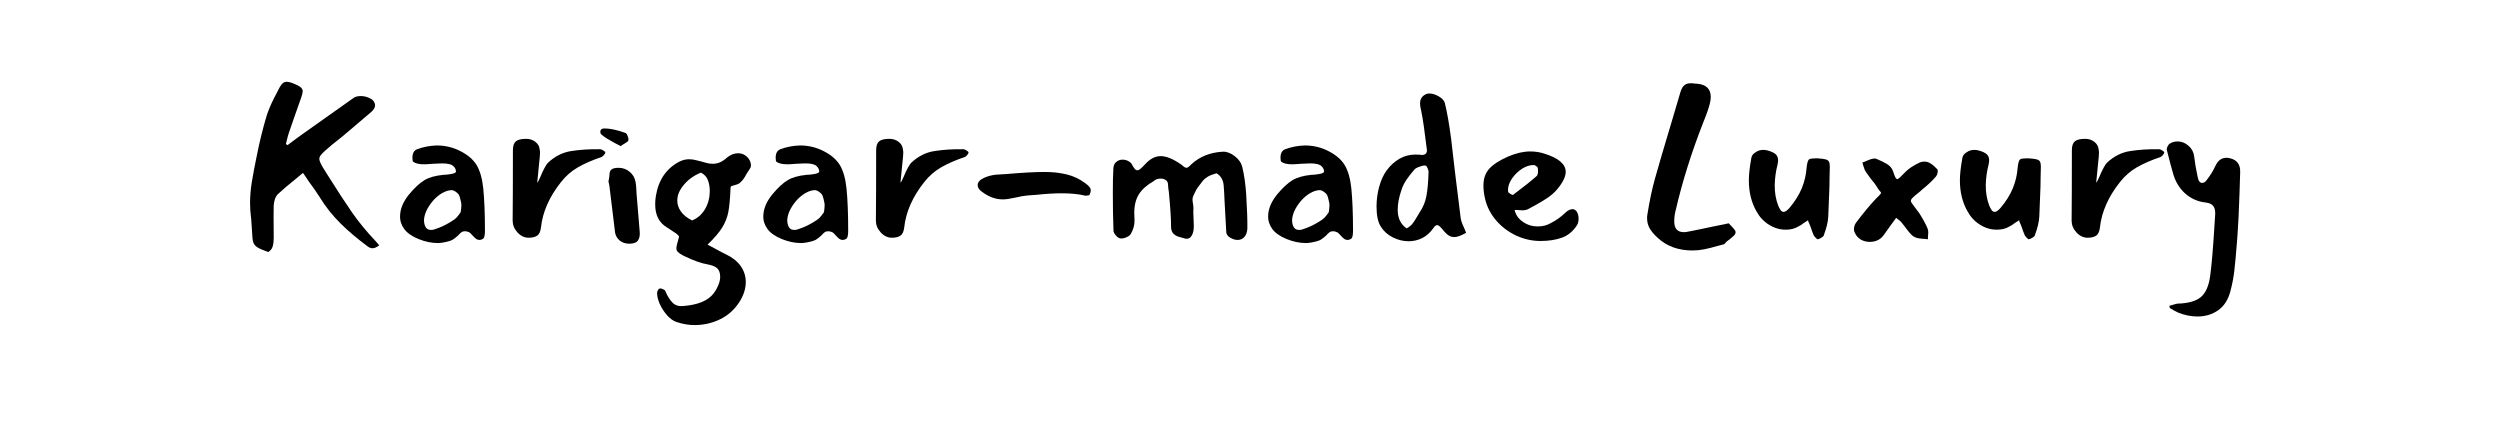 <svg xmlns="http://www.w3.org/2000/svg" xmlns:xlink="http://www.w3.org/1999/xlink" width="340" zoomAndPan="magnify" viewBox="0 0 255.12 53.04" height="60" preserveAspectRatio="xMidYMid meet" version="1.0"><defs><g/><clipPath id="95aa212985"><path d="M 51 13 L 63 13 L 63 34.367 L 51 34.367 Z M 51 13 " clip-rule="nonzero"/></clipPath><clipPath id="3734feb5aa"><rect x="0" width="245" y="0" height="35"/></clipPath></defs><g transform="matrix(1, 0, 0, 1, 5, 5)"><g clip-path="url(#3734feb5aa)"><g fill="#000000" fill-opacity="1"><g transform="translate(1.015, 24.269)"><g><path d="M 5.641 -11.969 C 5.672 -11.926 5.703 -11.895 5.734 -11.875 C 5.773 -11.863 5.812 -11.848 5.844 -11.828 C 6.5 -12.328 7.203 -12.844 7.953 -13.375 L 13.781 -17.5 C 13.969 -17.645 14.258 -17.719 14.656 -17.719 C 14.969 -17.719 15.27 -17.656 15.562 -17.531 C 15.863 -17.414 16.078 -17.266 16.203 -17.078 C 16.305 -16.91 16.359 -16.75 16.359 -16.594 C 16.359 -16.363 16.211 -16.109 15.922 -15.828 L 13 -13.344 L 12.266 -12.734 C 11.41 -12.066 10.781 -11.547 10.375 -11.172 C 10.125 -10.953 9.941 -10.766 9.828 -10.609 C 9.711 -10.461 9.656 -10.312 9.656 -10.156 C 9.656 -9.945 9.805 -9.594 10.109 -9.094 L 10.578 -8.344 C 11.754 -6.469 12.758 -4.926 13.594 -3.719 C 14.438 -2.52 15.375 -1.379 16.406 -0.297 L 16.859 0.219 C 16.555 0.457 16.289 0.578 16.062 0.578 C 15.852 0.578 15.648 0.5 15.453 0.344 C 14.223 -0.562 13.129 -1.488 12.172 -2.438 C 11.223 -3.383 10.398 -4.426 9.703 -5.562 C 9.348 -6.125 8.906 -6.758 8.375 -7.469 C 8.344 -7.539 8.113 -7.879 7.688 -8.484 L 6.922 -7.844 C 5.941 -7.062 5.203 -6.43 4.703 -5.953 C 4.547 -5.816 4.422 -5.617 4.328 -5.359 C 4.242 -5.098 4.191 -4.844 4.172 -4.594 C 4.16 -4.312 4.156 -3.879 4.156 -3.297 L 4.172 -0.672 C 4.172 -0.254 4.129 0.086 4.047 0.359 C 3.973 0.629 3.797 0.852 3.516 1.031 C 2.867 0.801 2.426 0.609 2.188 0.453 C 1.945 0.297 1.785 0.086 1.703 -0.172 C 1.629 -0.441 1.582 -0.891 1.562 -1.516 L 1.469 -2.875 C 1.375 -3.613 1.328 -4.258 1.328 -4.812 C 1.328 -5.645 1.395 -6.484 1.531 -7.328 C 1.664 -8.172 1.863 -9.223 2.125 -10.484 C 2.477 -12.266 2.883 -13.91 3.344 -15.422 C 3.562 -16.078 3.852 -16.766 4.219 -17.484 C 4.594 -18.203 4.816 -18.633 4.891 -18.781 C 5.016 -19.008 5.145 -19.176 5.281 -19.281 C 5.414 -19.383 5.57 -19.438 5.75 -19.438 C 6.008 -19.438 6.414 -19.305 6.969 -19.047 C 7.227 -18.922 7.406 -18.801 7.5 -18.688 C 7.602 -18.582 7.656 -18.453 7.656 -18.297 C 7.656 -18.141 7.602 -17.91 7.5 -17.609 L 6.594 -15.031 C 6.469 -14.633 6.266 -14.047 5.984 -13.266 C 5.91 -13.055 5.797 -12.625 5.641 -11.969 Z M 5.641 -11.969 "/></g></g></g><g fill="#000000" fill-opacity="1"><g transform="translate(19.207, 24.269)"><g><path d="M 9.438 -1.359 C 9.281 -1.43 9.125 -1.469 8.969 -1.469 C 8.801 -1.469 8.66 -1.426 8.547 -1.344 C 8.43 -1.258 8.305 -1.141 8.172 -0.984 C 7.953 -0.773 7.727 -0.598 7.5 -0.453 C 7.289 -0.328 6.898 -0.211 6.328 -0.109 C 6.078 -0.066 5.875 -0.047 5.719 -0.047 C 4.969 -0.047 4.191 -0.207 3.391 -0.531 C 2.586 -0.863 2.016 -1.266 1.672 -1.734 C 1.316 -2.223 1.148 -2.754 1.172 -3.328 C 1.191 -4.172 1.547 -5.02 2.234 -5.875 C 2.91 -6.688 3.523 -7.258 4.078 -7.594 C 4.641 -7.938 5.406 -8.156 6.375 -8.25 C 6.594 -8.25 6.898 -8.281 7.297 -8.344 C 7.691 -8.414 7.891 -8.516 7.891 -8.641 C 7.891 -8.891 7.781 -9.113 7.562 -9.312 C 7.344 -9.52 6.895 -9.625 6.219 -9.625 C 5.969 -9.625 5.598 -9.609 5.109 -9.578 C 4.609 -9.535 4.258 -9.516 4.062 -9.516 C 3.469 -9.516 3.035 -9.613 2.766 -9.812 C 2.691 -9.844 2.656 -10.008 2.656 -10.312 C 2.656 -10.844 2.844 -11.18 3.219 -11.328 C 3.977 -11.609 4.766 -11.758 5.578 -11.781 C 6.609 -11.781 7.562 -11.551 8.438 -11.094 C 9.32 -10.645 9.969 -10.086 10.375 -9.422 C 10.781 -8.742 11.047 -7.812 11.172 -6.625 C 11.305 -5.289 11.375 -3.598 11.375 -1.547 C 11.375 -0.973 11.297 -0.645 11.141 -0.562 C 11.004 -0.469 10.875 -0.422 10.75 -0.422 C 10.582 -0.422 10.43 -0.469 10.297 -0.562 C 10.172 -0.664 10.023 -0.805 9.859 -0.984 C 9.703 -1.18 9.562 -1.305 9.438 -1.359 Z M 5.234 -1.672 C 6.066 -1.922 6.883 -2.32 7.688 -2.875 C 7.863 -3 8.02 -3.156 8.156 -3.344 C 8.301 -3.539 8.395 -3.664 8.438 -3.719 C 8.469 -3.77 8.492 -3.926 8.516 -4.188 C 8.547 -4.445 8.551 -4.656 8.531 -4.812 C 8.52 -4.863 8.488 -5.004 8.438 -5.234 C 8.395 -5.461 8.332 -5.664 8.25 -5.844 C 8.156 -5.988 8.008 -6.125 7.812 -6.25 C 7.625 -6.375 7.445 -6.426 7.281 -6.406 C 6.945 -6.383 6.582 -6.258 6.188 -6.031 C 5.801 -5.801 5.441 -5.492 5.109 -5.109 C 4.766 -4.703 4.5 -4.289 4.312 -3.875 C 4.133 -3.457 4.047 -3.07 4.047 -2.719 C 4.078 -2.238 4.207 -1.914 4.438 -1.75 C 4.562 -1.664 4.711 -1.625 4.891 -1.625 C 5.035 -1.625 5.148 -1.641 5.234 -1.672 Z M 5.234 -1.672 "/></g></g></g><g fill="#000000" fill-opacity="1"><g transform="translate(32.319, 24.269)"><g><path d="M 4.844 -11.281 C 4.895 -11.102 4.898 -10.828 4.859 -10.453 L 4.547 -7.312 C 4.641 -7.383 4.773 -7.633 4.953 -8.062 C 5.129 -8.5 5.297 -8.852 5.453 -9.125 C 5.609 -9.406 5.734 -9.594 5.828 -9.688 C 6.66 -10.477 7.598 -10.953 8.641 -11.109 C 9.691 -11.273 10.844 -11.348 12.094 -11.328 C 12.219 -11.328 12.352 -11.273 12.5 -11.172 C 12.656 -11.078 12.734 -11 12.734 -10.938 C 12.734 -10.875 12.68 -10.773 12.578 -10.641 C 12.473 -10.516 12.375 -10.43 12.281 -10.391 C 11.219 -10.035 10.281 -9.629 9.469 -9.172 C 8.664 -8.711 7.973 -8.109 7.391 -7.359 C 6.004 -5.609 5.207 -3.801 5 -1.938 C 4.945 -1.445 4.797 -1.113 4.547 -0.938 C 4.297 -0.77 3.953 -0.688 3.516 -0.688 C 3.016 -0.688 2.566 -0.898 2.172 -1.328 C 1.785 -1.754 1.594 -2.223 1.594 -2.734 C 1.613 -4.617 1.625 -7.441 1.625 -11.203 C 1.625 -11.711 1.738 -12.066 1.969 -12.266 C 2.195 -12.473 2.613 -12.578 3.219 -12.578 C 3.656 -12.578 4.031 -12.453 4.344 -12.203 C 4.656 -11.953 4.82 -11.645 4.844 -11.281 Z M 4.844 -11.281 "/></g></g></g><g fill="#000000" fill-opacity="1"><g transform="translate(43.995, 24.269)"><g><path d="M 3.828 -12.391 C 3.797 -12.285 3.664 -12.172 3.438 -12.047 C 3.219 -11.922 3.039 -11.805 2.906 -11.703 L 2.156 -12.094 C 1.426 -12.488 0.93 -12.801 0.672 -13.031 C 0.523 -13.133 0.453 -13.27 0.453 -13.438 C 0.453 -13.539 0.488 -13.629 0.562 -13.703 C 0.645 -13.785 0.77 -13.828 0.938 -13.828 C 1.625 -13.828 2.461 -13.648 3.453 -13.297 C 3.555 -13.273 3.648 -13.156 3.734 -12.938 C 3.828 -12.719 3.859 -12.535 3.828 -12.391 Z M 1.438 -7.453 C 1.488 -7.68 1.52 -7.848 1.531 -7.953 C 1.551 -8.055 1.562 -8.172 1.562 -8.297 C 1.562 -8.547 1.633 -8.738 1.781 -8.875 C 1.938 -9.02 2.227 -9.094 2.656 -9.094 C 3.156 -9.094 3.594 -8.938 3.969 -8.625 C 4.352 -8.32 4.594 -7.922 4.688 -7.422 C 4.738 -7.172 4.77 -6.895 4.781 -6.594 C 4.801 -6.289 4.812 -6.098 4.812 -6.016 L 5.188 -1.469 C 5.238 -0.988 5.172 -0.617 4.984 -0.359 C 4.797 -0.098 4.445 0.031 3.938 0.031 C 3.488 0.031 3.109 -0.094 2.797 -0.344 C 2.492 -0.594 2.305 -0.91 2.234 -1.297 L 1.547 -6.938 Z M 1.438 -7.453 "/></g></g></g><g clip-path="url(#95aa212985)"><g fill="#000000" fill-opacity="1"><g transform="translate(50.112, 24.269)"><g><path d="M 10 -6.703 C 9.945 -5.422 9.859 -4.453 9.734 -3.797 C 9.609 -3.141 9.363 -2.516 9 -1.922 C 8.633 -1.328 8.047 -0.641 7.234 0.141 L 8.172 0.641 C 8.734 0.953 9.148 1.172 9.422 1.297 C 10.211 1.672 10.812 2.145 11.219 2.719 C 11.625 3.301 11.828 3.938 11.828 4.625 C 11.828 5.477 11.547 6.32 10.984 7.156 C 10.379 8.039 9.625 8.695 8.719 9.125 C 7.812 9.562 6.848 9.789 5.828 9.812 C 5.066 9.832 4.285 9.707 3.484 9.438 C 3.109 9.312 2.734 9.039 2.359 8.625 C 1.992 8.207 1.695 7.742 1.469 7.234 C 1.25 6.723 1.148 6.27 1.172 5.875 C 1.191 5.789 1.227 5.695 1.281 5.594 C 1.332 5.5 1.395 5.441 1.469 5.422 C 1.477 5.41 1.508 5.406 1.562 5.406 C 1.625 5.406 1.703 5.426 1.797 5.469 C 1.891 5.508 1.957 5.539 2 5.562 C 2.082 5.594 2.145 5.672 2.188 5.797 C 2.426 6.348 2.695 6.781 3 7.094 C 3.301 7.414 3.703 7.562 4.203 7.531 C 6.023 7.406 7.273 6.898 7.953 6.016 C 8.18 5.723 8.367 5.395 8.516 5.031 C 8.672 4.676 8.75 4.336 8.75 4.016 C 8.75 3.555 8.633 3.219 8.406 3 C 8.188 2.789 7.848 2.641 7.391 2.547 C 6.891 2.461 6.414 2.336 5.969 2.172 C 5.52 2.016 4.973 1.781 4.328 1.469 C 4.016 1.301 3.797 1.156 3.672 1.031 C 3.547 0.906 3.484 0.754 3.484 0.578 C 3.484 0.398 3.586 -0.047 3.797 -0.766 C 3.836 -0.879 3.676 -1.055 3.312 -1.297 C 2.945 -1.547 2.629 -1.754 2.359 -1.922 C 1.41 -2.484 0.938 -3.406 0.938 -4.688 C 0.938 -5.039 0.961 -5.375 1.016 -5.688 C 1.328 -7.633 2.273 -9.02 3.859 -9.844 C 4.234 -10.031 4.625 -10.125 5.031 -10.125 C 5.332 -10.125 5.641 -10.078 5.953 -9.984 C 6.273 -9.898 6.461 -9.852 6.516 -9.844 L 7.078 -9.688 C 7.336 -9.613 7.594 -9.578 7.844 -9.578 C 8.176 -9.578 8.477 -9.641 8.75 -9.766 C 9.031 -9.891 9.312 -10.082 9.594 -10.344 C 10.008 -10.676 10.445 -10.844 10.906 -10.844 C 11.238 -10.844 11.535 -10.75 11.797 -10.562 C 12.066 -10.383 12.266 -10.117 12.391 -9.766 C 12.43 -9.617 12.453 -9.504 12.453 -9.422 C 12.453 -9.254 12.422 -9.129 12.359 -9.047 C 12.305 -8.973 12.156 -8.738 11.906 -8.344 C 11.789 -8.113 11.676 -7.922 11.562 -7.766 C 11.457 -7.609 11.289 -7.43 11.062 -7.234 C 10.906 -7.141 10.738 -7.07 10.562 -7.031 C 10.383 -6.988 10.242 -6.945 10.141 -6.906 C 10.047 -6.875 10 -6.805 10 -6.703 Z M 4.422 -7.094 C 3.867 -6.457 3.594 -5.812 3.594 -5.156 C 3.594 -4.695 3.738 -4.258 4.031 -3.844 C 4.32 -3.426 4.77 -3.066 5.375 -2.766 C 6.039 -3.035 6.562 -3.492 6.938 -4.141 C 7.312 -4.797 7.5 -5.516 7.5 -6.297 C 7.5 -6.773 7.426 -7.207 7.281 -7.594 C 7.145 -7.988 6.863 -8.297 6.438 -8.516 C 5.625 -8.191 4.953 -7.719 4.422 -7.094 Z M 4.422 -7.094 "/></g></g></g></g><g fill="#000000" fill-opacity="1"><g transform="translate(62.878, 24.269)"><g><path d="M 9.438 -1.359 C 9.281 -1.43 9.125 -1.469 8.969 -1.469 C 8.801 -1.469 8.66 -1.426 8.547 -1.344 C 8.43 -1.258 8.305 -1.141 8.172 -0.984 C 7.953 -0.773 7.727 -0.598 7.5 -0.453 C 7.289 -0.328 6.898 -0.211 6.328 -0.109 C 6.078 -0.066 5.875 -0.047 5.719 -0.047 C 4.969 -0.047 4.191 -0.207 3.391 -0.531 C 2.586 -0.863 2.016 -1.266 1.672 -1.734 C 1.316 -2.223 1.148 -2.754 1.172 -3.328 C 1.191 -4.172 1.547 -5.02 2.234 -5.875 C 2.91 -6.688 3.523 -7.258 4.078 -7.594 C 4.641 -7.938 5.406 -8.156 6.375 -8.25 C 6.594 -8.25 6.898 -8.281 7.297 -8.344 C 7.691 -8.414 7.891 -8.516 7.891 -8.641 C 7.891 -8.891 7.781 -9.113 7.562 -9.312 C 7.344 -9.52 6.895 -9.625 6.219 -9.625 C 5.969 -9.625 5.598 -9.609 5.109 -9.578 C 4.609 -9.535 4.258 -9.516 4.062 -9.516 C 3.469 -9.516 3.035 -9.613 2.766 -9.812 C 2.691 -9.844 2.656 -10.008 2.656 -10.312 C 2.656 -10.844 2.844 -11.18 3.219 -11.328 C 3.977 -11.609 4.766 -11.758 5.578 -11.781 C 6.609 -11.781 7.562 -11.551 8.438 -11.094 C 9.32 -10.645 9.969 -10.086 10.375 -9.422 C 10.781 -8.742 11.047 -7.812 11.172 -6.625 C 11.305 -5.289 11.375 -3.598 11.375 -1.547 C 11.375 -0.973 11.297 -0.645 11.141 -0.562 C 11.004 -0.469 10.875 -0.422 10.75 -0.422 C 10.582 -0.422 10.43 -0.469 10.297 -0.562 C 10.172 -0.664 10.023 -0.805 9.859 -0.984 C 9.703 -1.18 9.562 -1.305 9.438 -1.359 Z M 5.234 -1.672 C 6.066 -1.922 6.883 -2.32 7.688 -2.875 C 7.863 -3 8.02 -3.156 8.156 -3.344 C 8.301 -3.539 8.395 -3.664 8.438 -3.719 C 8.469 -3.77 8.492 -3.926 8.516 -4.188 C 8.547 -4.445 8.551 -4.656 8.531 -4.812 C 8.52 -4.863 8.488 -5.004 8.438 -5.234 C 8.395 -5.461 8.332 -5.664 8.25 -5.844 C 8.156 -5.988 8.008 -6.125 7.812 -6.25 C 7.625 -6.375 7.445 -6.426 7.281 -6.406 C 6.945 -6.383 6.582 -6.258 6.188 -6.031 C 5.801 -5.801 5.441 -5.492 5.109 -5.109 C 4.766 -4.703 4.5 -4.289 4.312 -3.875 C 4.133 -3.457 4.047 -3.07 4.047 -2.719 C 4.078 -2.238 4.207 -1.914 4.438 -1.75 C 4.562 -1.664 4.711 -1.625 4.891 -1.625 C 5.035 -1.625 5.148 -1.641 5.234 -1.672 Z M 5.234 -1.672 "/></g></g></g><g fill="#000000" fill-opacity="1"><g transform="translate(75.99, 24.269)"><g><path d="M 4.844 -11.281 C 4.895 -11.102 4.898 -10.828 4.859 -10.453 L 4.547 -7.312 C 4.641 -7.383 4.773 -7.633 4.953 -8.062 C 5.129 -8.5 5.297 -8.852 5.453 -9.125 C 5.609 -9.406 5.734 -9.594 5.828 -9.688 C 6.66 -10.477 7.598 -10.953 8.641 -11.109 C 9.691 -11.273 10.844 -11.348 12.094 -11.328 C 12.219 -11.328 12.352 -11.273 12.5 -11.172 C 12.656 -11.078 12.734 -11 12.734 -10.938 C 12.734 -10.875 12.68 -10.773 12.578 -10.641 C 12.473 -10.516 12.375 -10.43 12.281 -10.391 C 11.219 -10.035 10.281 -9.629 9.469 -9.172 C 8.664 -8.711 7.973 -8.109 7.391 -7.359 C 6.004 -5.609 5.207 -3.801 5 -1.938 C 4.945 -1.445 4.797 -1.113 4.547 -0.938 C 4.297 -0.77 3.953 -0.688 3.516 -0.688 C 3.016 -0.688 2.566 -0.898 2.172 -1.328 C 1.785 -1.754 1.594 -2.223 1.594 -2.734 C 1.613 -4.617 1.625 -7.441 1.625 -11.203 C 1.625 -11.711 1.738 -12.066 1.969 -12.266 C 2.195 -12.473 2.613 -12.578 3.219 -12.578 C 3.656 -12.578 4.031 -12.453 4.344 -12.203 C 4.656 -11.953 4.82 -11.645 4.844 -11.281 Z M 4.844 -11.281 "/></g></g></g><g fill="#000000" fill-opacity="1"><g transform="translate(88.491, 24.269)"><g><path d="M 14.281 -7.234 C 14.488 -7.078 14.645 -6.938 14.75 -6.812 C 14.863 -6.688 14.922 -6.535 14.922 -6.359 C 14.922 -6.18 14.859 -5.992 14.734 -5.797 C 14.453 -5.742 14.285 -5.727 14.234 -5.75 C 13.461 -5.938 12.52 -6.031 11.406 -6.031 C 10.551 -6.031 9.531 -5.969 8.344 -5.844 L 7.281 -5.766 C 6.914 -5.734 6.422 -5.645 5.797 -5.5 L 4.953 -5.344 C 4.703 -5.312 4.504 -5.297 4.359 -5.297 C 3.492 -5.297 2.66 -5.598 1.859 -6.203 C 1.504 -6.441 1.328 -6.711 1.328 -7.016 C 1.328 -7.359 1.582 -7.648 2.094 -7.891 C 2.539 -8.086 3.004 -8.211 3.484 -8.266 L 4.766 -8.344 C 6.641 -8.508 8.191 -8.594 9.422 -8.594 C 10.367 -8.594 11.242 -8.492 12.047 -8.297 C 12.859 -8.098 13.602 -7.742 14.281 -7.234 Z M 14.281 -7.234 "/></g></g></g><g fill="#000000" fill-opacity="1"><g transform="translate(104.741, 24.269)"><g><path d="M 14.656 -6.938 C 14.613 -7.613 14.328 -8.113 13.797 -8.438 C 13.367 -8.32 13.02 -8.188 12.75 -8.031 C 12.488 -7.875 12.297 -7.719 12.172 -7.562 C 12.055 -7.414 11.836 -7.129 11.516 -6.703 C 11.41 -6.555 11.301 -6.359 11.188 -6.109 C 11.07 -5.867 11.004 -5.723 10.984 -5.672 C 10.93 -5.547 10.906 -5.41 10.906 -5.266 C 10.906 -5.16 10.926 -4.992 10.969 -4.766 C 11.008 -4.547 11.023 -4.375 11.016 -4.25 C 10.992 -3.988 11 -3.57 11.031 -3 L 11.062 -2.188 C 11.062 -1.938 11.051 -1.75 11.031 -1.625 C 11 -1.344 10.91 -1.094 10.766 -0.875 C 10.629 -0.664 10.438 -0.562 10.188 -0.562 C 10.094 -0.562 9.977 -0.586 9.844 -0.641 C 9.719 -0.672 9.508 -0.727 9.219 -0.812 C 8.938 -0.906 8.719 -1.047 8.562 -1.234 C 8.406 -1.422 8.328 -1.691 8.328 -2.047 C 8.328 -2.973 8.238 -4.359 8.062 -6.203 C 8.02 -6.391 7.984 -6.719 7.953 -7.188 C 7.93 -7.375 7.844 -7.52 7.688 -7.625 C 7.531 -7.738 7.332 -7.797 7.094 -7.797 C 6.727 -7.797 6.445 -7.695 6.25 -7.5 C 5.438 -7.039 4.844 -6.516 4.469 -5.922 C 4.094 -5.336 3.906 -4.586 3.906 -3.672 L 3.938 -2.766 C 3.938 -2.18 3.785 -1.641 3.484 -1.141 C 3.391 -0.984 3.207 -0.848 2.938 -0.734 C 2.664 -0.617 2.43 -0.578 2.234 -0.609 C 2.055 -0.629 1.875 -0.75 1.688 -0.969 C 1.5 -1.188 1.406 -1.383 1.406 -1.562 C 1.352 -3.051 1.328 -4.535 1.328 -6.016 C 1.328 -7.336 1.348 -8.328 1.391 -8.984 C 1.398 -9.328 1.508 -9.594 1.719 -9.781 C 1.938 -9.977 2.195 -10.078 2.5 -10.078 C 2.883 -10.078 3.227 -9.938 3.531 -9.656 C 3.695 -9.352 3.832 -9.133 3.938 -9 C 4.039 -8.863 4.156 -8.797 4.281 -8.797 C 4.383 -8.797 4.504 -8.852 4.641 -8.969 C 4.785 -9.082 4.984 -9.273 5.234 -9.547 C 5.816 -10.18 6.43 -10.5 7.078 -10.5 C 7.766 -10.5 8.598 -10.156 9.578 -9.469 C 9.648 -9.414 9.742 -9.336 9.859 -9.234 C 9.984 -9.141 10.094 -9.094 10.188 -9.094 C 10.312 -9.094 10.504 -9.234 10.766 -9.516 C 11.766 -10.441 13.023 -10.945 14.547 -11.031 C 15.023 -11.051 15.508 -10.867 16 -10.484 C 16.488 -10.109 16.789 -9.656 16.906 -9.125 C 17.125 -8.219 17.273 -7.156 17.359 -5.938 C 17.473 -4.094 17.52 -2.707 17.5 -1.781 C 17.477 -1.352 17.359 -1.02 17.141 -0.781 C 16.93 -0.539 16.66 -0.422 16.328 -0.422 C 16.055 -0.422 15.773 -0.504 15.484 -0.672 C 15.359 -0.723 15.238 -0.816 15.125 -0.953 C 15.02 -1.098 14.969 -1.223 14.969 -1.328 L 14.812 -4.156 C 14.789 -4.445 14.77 -4.828 14.75 -5.297 C 14.738 -5.773 14.707 -6.32 14.656 -6.938 Z M 14.656 -6.938 "/></g></g></g><g fill="#000000" fill-opacity="1"><g transform="translate(123.571, 24.269)"><g><path d="M 9.438 -1.359 C 9.281 -1.43 9.125 -1.469 8.969 -1.469 C 8.801 -1.469 8.66 -1.426 8.547 -1.344 C 8.43 -1.258 8.305 -1.141 8.172 -0.984 C 7.953 -0.773 7.727 -0.598 7.5 -0.453 C 7.289 -0.328 6.898 -0.211 6.328 -0.109 C 6.078 -0.066 5.875 -0.047 5.719 -0.047 C 4.969 -0.047 4.191 -0.207 3.391 -0.531 C 2.586 -0.863 2.016 -1.266 1.672 -1.734 C 1.316 -2.223 1.148 -2.754 1.172 -3.328 C 1.191 -4.172 1.547 -5.02 2.234 -5.875 C 2.91 -6.688 3.523 -7.258 4.078 -7.594 C 4.641 -7.938 5.406 -8.156 6.375 -8.25 C 6.594 -8.25 6.898 -8.281 7.297 -8.344 C 7.691 -8.414 7.891 -8.516 7.891 -8.641 C 7.891 -8.891 7.781 -9.113 7.562 -9.312 C 7.344 -9.52 6.895 -9.625 6.219 -9.625 C 5.969 -9.625 5.598 -9.609 5.109 -9.578 C 4.609 -9.535 4.258 -9.516 4.062 -9.516 C 3.469 -9.516 3.035 -9.613 2.766 -9.812 C 2.691 -9.844 2.656 -10.008 2.656 -10.312 C 2.656 -10.844 2.844 -11.18 3.219 -11.328 C 3.977 -11.609 4.766 -11.758 5.578 -11.781 C 6.609 -11.781 7.562 -11.551 8.438 -11.094 C 9.32 -10.645 9.969 -10.086 10.375 -9.422 C 10.781 -8.742 11.047 -7.812 11.172 -6.625 C 11.305 -5.289 11.375 -3.598 11.375 -1.547 C 11.375 -0.973 11.297 -0.645 11.141 -0.562 C 11.004 -0.469 10.875 -0.422 10.75 -0.422 C 10.582 -0.422 10.43 -0.469 10.297 -0.562 C 10.172 -0.664 10.023 -0.805 9.859 -0.984 C 9.703 -1.18 9.562 -1.305 9.438 -1.359 Z M 5.234 -1.672 C 6.066 -1.922 6.883 -2.32 7.688 -2.875 C 7.863 -3 8.02 -3.156 8.156 -3.344 C 8.301 -3.539 8.395 -3.664 8.438 -3.719 C 8.469 -3.77 8.492 -3.926 8.516 -4.188 C 8.547 -4.445 8.551 -4.656 8.531 -4.812 C 8.52 -4.863 8.488 -5.004 8.438 -5.234 C 8.395 -5.461 8.332 -5.664 8.25 -5.844 C 8.156 -5.988 8.008 -6.125 7.812 -6.25 C 7.625 -6.375 7.445 -6.426 7.281 -6.406 C 6.945 -6.383 6.582 -6.258 6.188 -6.031 C 5.801 -5.801 5.441 -5.492 5.109 -5.109 C 4.766 -4.703 4.5 -4.289 4.312 -3.875 C 4.133 -3.457 4.047 -3.07 4.047 -2.719 C 4.078 -2.238 4.207 -1.914 4.438 -1.75 C 4.562 -1.664 4.711 -1.625 4.891 -1.625 C 5.035 -1.625 5.148 -1.641 5.234 -1.672 Z M 5.234 -1.672 "/></g></g></g><g fill="#000000" fill-opacity="1"><g transform="translate(136.444, 24.269)"><g><path d="M 11.438 -3.109 C 11.469 -2.805 11.598 -2.414 11.828 -1.938 C 11.867 -1.852 11.91 -1.754 11.953 -1.641 C 11.992 -1.535 12.039 -1.414 12.094 -1.281 C 11.5 -0.938 11.023 -0.766 10.672 -0.766 C 10.398 -0.766 10.148 -0.848 9.922 -1.016 C 9.691 -1.191 9.43 -1.461 9.141 -1.828 C 8.93 -2.078 8.754 -2.203 8.609 -2.203 C 8.473 -2.203 8.328 -2.086 8.172 -1.859 C 7.805 -1.328 7.363 -0.926 6.844 -0.656 C 6.32 -0.395 5.77 -0.266 5.188 -0.266 C 4.531 -0.266 3.895 -0.422 3.281 -0.734 C 2.664 -1.047 2.191 -1.469 1.859 -2 C 1.504 -2.539 1.328 -3.352 1.328 -4.438 C 1.328 -5.219 1.43 -6.004 1.641 -6.797 C 1.859 -7.598 2.16 -8.258 2.547 -8.781 C 2.973 -9.363 3.477 -9.828 4.062 -10.172 C 4.656 -10.516 5.305 -10.688 6.016 -10.688 C 6.242 -10.688 6.422 -10.68 6.547 -10.672 C 6.598 -10.648 6.676 -10.641 6.781 -10.641 C 7.188 -10.641 7.391 -10.832 7.391 -11.219 L 7.359 -11.438 C 7.117 -13.477 6.898 -14.973 6.703 -15.922 C 6.68 -16.016 6.648 -16.156 6.609 -16.344 C 6.578 -16.539 6.562 -16.703 6.562 -16.828 C 6.562 -17.078 6.613 -17.297 6.719 -17.484 C 6.832 -17.672 7.02 -17.828 7.281 -17.953 C 7.395 -18.004 7.52 -18.031 7.656 -18.031 C 8.031 -18.031 8.422 -17.91 8.828 -17.672 C 9.234 -17.43 9.473 -17.16 9.547 -16.859 C 9.816 -15.766 10.066 -14.336 10.297 -12.578 L 10.766 -8.531 C 11.055 -6.125 11.281 -4.316 11.438 -3.109 Z M 4.328 -6.438 C 4.023 -5.562 3.875 -4.766 3.875 -4.047 C 3.875 -3.035 4.234 -2.289 4.953 -1.812 C 5.234 -1.969 5.457 -2.145 5.625 -2.344 C 5.789 -2.551 5.988 -2.852 6.219 -3.25 L 6.516 -3.75 C 6.922 -4.332 7.191 -4.988 7.328 -5.719 C 7.461 -6.445 7.547 -7.367 7.578 -8.484 C 7.598 -8.641 7.566 -8.816 7.484 -9.016 C 7.398 -9.223 7.316 -9.336 7.234 -9.359 C 7.086 -9.398 6.848 -9.359 6.516 -9.234 C 6.18 -9.117 5.969 -9 5.875 -8.875 C 5.469 -8.406 5.145 -7.988 4.906 -7.625 C 4.664 -7.27 4.473 -6.875 4.328 -6.438 Z M 4.328 -6.438 "/></g></g></g><g fill="#000000" fill-opacity="1"><g transform="translate(149.875, 24.269)"><g><path d="M 6.172 -4.156 C 5.992 -4.039 5.738 -3.984 5.406 -3.984 C 5.281 -3.984 5.129 -3.992 4.953 -4.016 C 4.773 -4.035 4.625 -4.035 4.5 -4.016 C 4.633 -3.43 4.969 -2.957 5.5 -2.594 C 6.031 -2.227 6.625 -2.047 7.281 -2.047 C 7.852 -2.047 8.359 -2.172 8.797 -2.422 C 9.453 -2.754 10.02 -3.148 10.5 -3.609 C 10.844 -3.953 11.164 -4.125 11.469 -4.125 C 11.656 -4.125 11.82 -4.023 11.969 -3.828 C 12.113 -3.598 12.188 -3.316 12.188 -2.984 C 12.188 -2.629 12.113 -2.352 11.969 -2.156 C 11.508 -1.445 10.91 -0.957 10.172 -0.688 C 9.43 -0.426 8.578 -0.297 7.609 -0.297 C 6.598 -0.297 5.617 -0.516 4.672 -0.953 C 3.734 -1.398 2.93 -2.008 2.266 -2.781 C 1.609 -3.551 1.172 -4.406 0.953 -5.344 C 0.816 -5.895 0.75 -6.438 0.75 -6.969 C 0.75 -7.801 0.984 -8.473 1.453 -8.984 C 1.922 -9.504 2.676 -9.992 3.719 -10.453 C 4.676 -10.859 5.562 -11.062 6.375 -11.062 C 6.969 -11.062 7.535 -10.973 8.078 -10.797 C 9.785 -10.266 10.641 -9.535 10.641 -8.609 C 10.641 -8.023 10.289 -7.316 9.594 -6.484 C 9.258 -6.098 8.863 -5.754 8.406 -5.453 C 7.945 -5.148 7.5 -4.879 7.062 -4.641 C 6.625 -4.398 6.328 -4.238 6.172 -4.156 Z M 7.281 -9.062 C 7.27 -9.156 7.207 -9.234 7.094 -9.297 C 6.977 -9.359 6.91 -9.398 6.891 -9.422 C 6.41 -9.453 5.922 -9.312 5.422 -9 C 4.93 -8.688 4.52 -8.289 4.188 -7.812 C 3.863 -7.332 3.703 -6.875 3.703 -6.438 L 3.719 -6.219 C 3.738 -6.145 3.832 -6.055 4 -5.953 C 4.164 -5.848 4.27 -5.812 4.312 -5.844 C 5.57 -6.789 6.52 -7.547 7.156 -8.109 C 7.258 -8.211 7.312 -8.41 7.312 -8.703 C 7.312 -8.879 7.301 -9 7.281 -9.062 Z M 7.281 -9.062 "/></g></g></g><g fill="#000000" fill-opacity="1"><g transform="translate(162.322, 24.269)"><g/></g></g><g fill="#000000" fill-opacity="1"><g transform="translate(168.971, 24.269)"><g><path d="M 6.109 -1.391 C 6.586 -1.473 7.582 -1.676 9.094 -2 L 11.141 -2.422 C 11.367 -2.191 11.562 -1.988 11.719 -1.812 C 11.883 -1.633 11.969 -1.484 11.969 -1.359 C 11.969 -1.211 11.895 -1.066 11.75 -0.922 C 11.613 -0.785 11.332 -0.555 10.906 -0.234 C 10.852 -0.203 10.797 -0.141 10.734 -0.047 C 10.672 0.035 10.602 0.086 10.531 0.109 L 9.812 0.297 C 9.207 0.473 8.672 0.609 8.203 0.703 C 7.734 0.797 7.258 0.844 6.781 0.844 C 5.082 0.844 3.691 0.336 2.609 -0.672 C 2.203 -1.035 1.883 -1.406 1.656 -1.781 C 1.438 -2.164 1.328 -2.582 1.328 -3.031 C 1.328 -3.227 1.336 -3.367 1.359 -3.453 C 1.641 -5.211 1.957 -6.703 2.312 -7.922 C 2.688 -9.273 3.359 -11.562 4.328 -14.781 C 4.547 -15.539 4.883 -16.688 5.344 -18.219 C 5.469 -18.625 5.641 -18.906 5.859 -19.062 C 6.086 -19.227 6.41 -19.289 6.828 -19.25 C 6.922 -19.25 7.004 -19.238 7.078 -19.219 C 7.16 -19.207 7.25 -19.203 7.344 -19.203 C 8.438 -19.109 8.984 -18.578 8.984 -17.609 C 8.984 -17.359 8.945 -17.098 8.875 -16.828 C 8.738 -16.266 8.473 -15.504 8.078 -14.547 C 6.648 -10.891 5.547 -7.367 4.766 -3.984 C 4.648 -3.555 4.594 -3.113 4.594 -2.656 C 4.594 -1.789 4.977 -1.359 5.75 -1.359 C 5.906 -1.359 6.023 -1.367 6.109 -1.391 Z M 6.109 -1.391 "/></g></g></g><g fill="#000000" fill-opacity="1"><g transform="translate(181.206, 24.269)"><g><path d="M 3.609 -11.172 C 4.055 -11.047 4.375 -10.895 4.562 -10.719 C 4.75 -10.539 4.844 -10.301 4.844 -10 C 4.844 -9.852 4.816 -9.664 4.766 -9.438 C 4.566 -8.645 4.457 -7.848 4.438 -7.047 C 4.426 -6.141 4.566 -5.305 4.859 -4.547 C 4.973 -4.285 5.078 -4.094 5.172 -3.969 C 5.266 -3.852 5.383 -3.797 5.531 -3.797 C 5.707 -3.797 5.938 -3.957 6.219 -4.281 C 6.875 -5.062 7.363 -5.844 7.688 -6.625 C 8.008 -7.406 8.203 -8.211 8.266 -9.047 C 8.316 -9.586 8.406 -9.93 8.531 -10.078 C 8.602 -10.148 8.719 -10.191 8.875 -10.203 C 9.039 -10.223 9.273 -10.234 9.578 -10.234 C 10.055 -10.203 10.383 -10.16 10.562 -10.109 C 10.75 -10.055 10.879 -9.969 10.953 -9.844 C 11.023 -9.719 11.062 -9.516 11.062 -9.234 L 11.031 -7.984 C 11.031 -7.711 11.023 -7.32 11.016 -6.812 C 10.961 -5.219 10.914 -4.031 10.875 -3.25 C 10.852 -2.625 10.664 -1.844 10.312 -0.906 C 10.281 -0.852 10.18 -0.773 10.016 -0.672 C 9.859 -0.578 9.719 -0.52 9.594 -0.5 C 9.562 -0.5 9.488 -0.555 9.375 -0.672 C 9.258 -0.785 9.176 -0.891 9.125 -0.984 C 9 -1.266 8.859 -1.645 8.703 -2.125 L 8.484 -2.625 L 8.438 -2.797 L 8.344 -2.719 L 7.922 -2.453 C 7.711 -2.273 7.484 -2.129 7.234 -2.016 C 6.828 -1.773 6.336 -1.656 5.766 -1.656 C 5.055 -1.656 4.383 -1.852 3.75 -2.25 C 3.113 -2.645 2.609 -3.188 2.234 -3.875 C 1.629 -4.945 1.328 -6.18 1.328 -7.578 C 1.328 -8.285 1.426 -9.18 1.625 -10.266 C 1.656 -10.535 1.82 -10.766 2.125 -10.953 C 2.395 -11.148 2.707 -11.25 3.062 -11.25 C 3.238 -11.25 3.422 -11.223 3.609 -11.172 Z M 3.609 -11.172 "/></g></g></g><g fill="#000000" fill-opacity="1"><g transform="translate(193.839, 24.269)"><g><path d="M 7.094 -2.469 C 7.031 -2.562 6.926 -2.664 6.781 -2.781 C 6.633 -2.895 6.508 -2.992 6.406 -3.078 L 5.766 -2.203 L 4.891 -0.984 C 4.691 -0.711 4.445 -0.508 4.156 -0.375 C 3.863 -0.25 3.562 -0.188 3.25 -0.188 C 2.832 -0.188 2.457 -0.285 2.125 -0.484 C 1.789 -0.691 1.547 -0.992 1.391 -1.391 C 1.348 -1.492 1.328 -1.586 1.328 -1.672 C 1.328 -1.973 1.406 -2.238 1.562 -2.469 C 2.383 -3.57 3.176 -4.531 3.938 -5.344 C 4.082 -5.488 4.227 -5.633 4.375 -5.781 C 4.52 -5.938 4.594 -6.039 4.594 -6.094 C 4.594 -6.125 4.523 -6.211 4.391 -6.359 C 4.266 -6.516 4.141 -6.703 4.016 -6.922 C 3.922 -7.078 3.695 -7.367 3.344 -7.797 L 2.766 -8.594 C 2.66 -8.75 2.57 -8.953 2.5 -9.203 C 2.426 -9.453 2.375 -9.629 2.344 -9.734 C 2.469 -9.766 2.656 -9.836 2.906 -9.953 C 3.414 -10.18 3.773 -10.258 3.984 -10.188 C 4.484 -9.988 4.914 -9.781 5.281 -9.562 C 5.645 -9.344 5.891 -9.062 6.016 -8.719 C 6.066 -8.582 6.125 -8.422 6.188 -8.234 C 6.258 -8.047 6.32 -7.914 6.375 -7.844 C 6.438 -7.77 6.492 -7.734 6.547 -7.734 C 6.609 -7.734 6.723 -7.812 6.891 -7.969 C 7.066 -8.133 7.281 -8.348 7.531 -8.609 C 7.719 -8.805 7.941 -8.988 8.203 -9.156 C 8.473 -9.332 8.742 -9.488 9.016 -9.625 C 9.285 -9.77 9.539 -9.844 9.781 -9.844 C 10.07 -9.844 10.336 -9.758 10.578 -9.594 C 10.828 -9.438 11.086 -9.207 11.359 -8.906 C 11.391 -8.832 11.406 -8.766 11.406 -8.703 C 11.406 -8.586 11.383 -8.469 11.344 -8.344 C 11.301 -8.227 11.254 -8.133 11.203 -8.062 C 10.754 -7.539 10.191 -7.008 9.516 -6.469 C 9.453 -6.406 9.379 -6.336 9.297 -6.266 C 9.211 -6.203 9.129 -6.133 9.047 -6.062 C 8.773 -5.852 8.562 -5.672 8.406 -5.516 C 8.25 -5.367 8.172 -5.238 8.172 -5.125 C 8.172 -5.008 8.301 -4.789 8.562 -4.469 L 9.203 -3.609 C 9.68 -2.848 10.008 -2.238 10.188 -1.781 C 10.238 -1.656 10.266 -1.492 10.266 -1.297 C 10.266 -1.16 10.254 -1.031 10.234 -0.906 C 10.223 -0.781 10.219 -0.645 10.219 -0.5 C 9.969 -0.539 9.758 -0.562 9.594 -0.562 C 9.539 -0.562 9.391 -0.578 9.141 -0.609 C 8.898 -0.648 8.691 -0.723 8.516 -0.828 C 8.285 -0.984 8.078 -1.188 7.891 -1.438 C 7.703 -1.695 7.586 -1.848 7.547 -1.891 Z M 7.094 -2.469 "/></g></g></g><g fill="#000000" fill-opacity="1"><g transform="translate(206.579, 24.269)"><g><path d="M 3.609 -11.172 C 4.055 -11.047 4.375 -10.895 4.562 -10.719 C 4.75 -10.539 4.844 -10.301 4.844 -10 C 4.844 -9.852 4.816 -9.664 4.766 -9.438 C 4.566 -8.645 4.457 -7.848 4.438 -7.047 C 4.426 -6.141 4.566 -5.305 4.859 -4.547 C 4.973 -4.285 5.078 -4.094 5.172 -3.969 C 5.266 -3.852 5.383 -3.797 5.531 -3.797 C 5.707 -3.797 5.938 -3.957 6.219 -4.281 C 6.875 -5.062 7.363 -5.844 7.688 -6.625 C 8.008 -7.406 8.203 -8.211 8.266 -9.047 C 8.316 -9.586 8.406 -9.93 8.531 -10.078 C 8.602 -10.148 8.719 -10.191 8.875 -10.203 C 9.039 -10.223 9.273 -10.234 9.578 -10.234 C 10.055 -10.203 10.383 -10.16 10.562 -10.109 C 10.75 -10.055 10.879 -9.969 10.953 -9.844 C 11.023 -9.719 11.062 -9.516 11.062 -9.234 L 11.031 -7.984 C 11.031 -7.711 11.023 -7.32 11.016 -6.812 C 10.961 -5.219 10.914 -4.031 10.875 -3.25 C 10.852 -2.625 10.664 -1.844 10.312 -0.906 C 10.281 -0.852 10.18 -0.773 10.016 -0.672 C 9.859 -0.578 9.719 -0.52 9.594 -0.5 C 9.562 -0.5 9.488 -0.555 9.375 -0.672 C 9.258 -0.785 9.176 -0.891 9.125 -0.984 C 9 -1.266 8.859 -1.645 8.703 -2.125 L 8.484 -2.625 L 8.438 -2.797 L 8.344 -2.719 L 7.922 -2.453 C 7.711 -2.273 7.484 -2.129 7.234 -2.016 C 6.828 -1.773 6.336 -1.656 5.766 -1.656 C 5.055 -1.656 4.383 -1.852 3.75 -2.25 C 3.113 -2.645 2.609 -3.188 2.234 -3.875 C 1.629 -4.945 1.328 -6.18 1.328 -7.578 C 1.328 -8.285 1.426 -9.18 1.625 -10.266 C 1.656 -10.535 1.82 -10.766 2.125 -10.953 C 2.395 -11.148 2.707 -11.25 3.062 -11.25 C 3.238 -11.25 3.422 -11.223 3.609 -11.172 Z M 3.609 -11.172 "/></g></g></g><g fill="#000000" fill-opacity="1"><g transform="translate(219.744, 24.269)"><g><path d="M 4.844 -11.281 C 4.895 -11.102 4.898 -10.828 4.859 -10.453 L 4.547 -7.312 C 4.641 -7.383 4.773 -7.633 4.953 -8.062 C 5.129 -8.5 5.297 -8.852 5.453 -9.125 C 5.609 -9.406 5.734 -9.594 5.828 -9.688 C 6.66 -10.477 7.598 -10.953 8.641 -11.109 C 9.691 -11.273 10.844 -11.348 12.094 -11.328 C 12.219 -11.328 12.352 -11.273 12.5 -11.172 C 12.656 -11.078 12.734 -11 12.734 -10.938 C 12.734 -10.875 12.68 -10.773 12.578 -10.641 C 12.473 -10.516 12.375 -10.43 12.281 -10.391 C 11.219 -10.035 10.281 -9.629 9.469 -9.172 C 8.664 -8.711 7.973 -8.109 7.391 -7.359 C 6.004 -5.609 5.207 -3.801 5 -1.938 C 4.945 -1.445 4.797 -1.113 4.547 -0.938 C 4.297 -0.77 3.953 -0.688 3.516 -0.688 C 3.016 -0.688 2.566 -0.898 2.172 -1.328 C 1.785 -1.754 1.594 -2.223 1.594 -2.734 C 1.613 -4.617 1.625 -7.441 1.625 -11.203 C 1.625 -11.711 1.738 -12.066 1.969 -12.266 C 2.195 -12.473 2.613 -12.578 3.219 -12.578 C 3.656 -12.578 4.031 -12.453 4.344 -12.203 C 4.656 -11.953 4.82 -11.645 4.844 -11.281 Z M 4.844 -11.281 "/></g></g></g><g fill="#000000" fill-opacity="1"><g transform="translate(232.244, 24.269)"><g><path d="M 0.844 7.5 C 0.969 7.469 1.129 7.422 1.328 7.359 C 1.523 7.297 1.691 7.254 1.828 7.234 C 3.109 7.203 4.047 6.938 4.641 6.438 C 5.234 5.938 5.609 5.055 5.766 3.797 C 5.93 2.547 6.094 0.66 6.25 -1.859 L 6.359 -3.562 C 6.367 -3.969 6.289 -4.281 6.125 -4.5 C 5.957 -4.727 5.656 -4.867 5.219 -4.922 C 4.258 -5.023 3.426 -5.395 2.719 -6.031 C 2.02 -6.676 1.539 -7.484 1.281 -8.453 C 1.188 -8.754 1.086 -9.109 0.984 -9.516 C 0.773 -10.297 0.625 -10.883 0.531 -11.281 L 0.531 -11.328 C 0.531 -11.43 0.566 -11.551 0.641 -11.688 C 0.711 -11.82 0.781 -11.914 0.844 -11.969 C 1.133 -12.164 1.461 -12.266 1.828 -12.266 C 2.328 -12.266 2.77 -12.086 3.156 -11.734 C 3.551 -11.391 3.773 -10.961 3.828 -10.453 C 3.922 -9.648 4.07 -8.781 4.281 -7.844 C 4.375 -7.469 4.539 -7.281 4.781 -7.281 C 4.977 -7.281 5.148 -7.379 5.297 -7.578 C 5.754 -8.16 6.109 -8.727 6.359 -9.281 C 6.66 -9.957 7.102 -10.297 7.688 -10.297 C 7.844 -10.297 7.957 -10.285 8.031 -10.266 C 8.957 -10.086 9.398 -9.52 9.359 -8.562 L 9.281 -6.094 C 9.207 -3.895 9.129 -2.254 9.047 -1.172 L 8.969 -0.109 C 8.852 1.348 8.75 2.477 8.656 3.281 C 8.562 4.094 8.406 4.906 8.188 5.719 C 7.926 6.75 7.441 7.516 6.734 8.016 C 6.023 8.523 5.191 8.781 4.234 8.781 C 3.461 8.781 2.695 8.629 1.938 8.328 C 1.781 8.254 1.594 8.16 1.375 8.047 C 1.164 7.93 1.008 7.836 0.906 7.766 Z M 0.844 7.5 "/></g></g></g></g></g></svg>